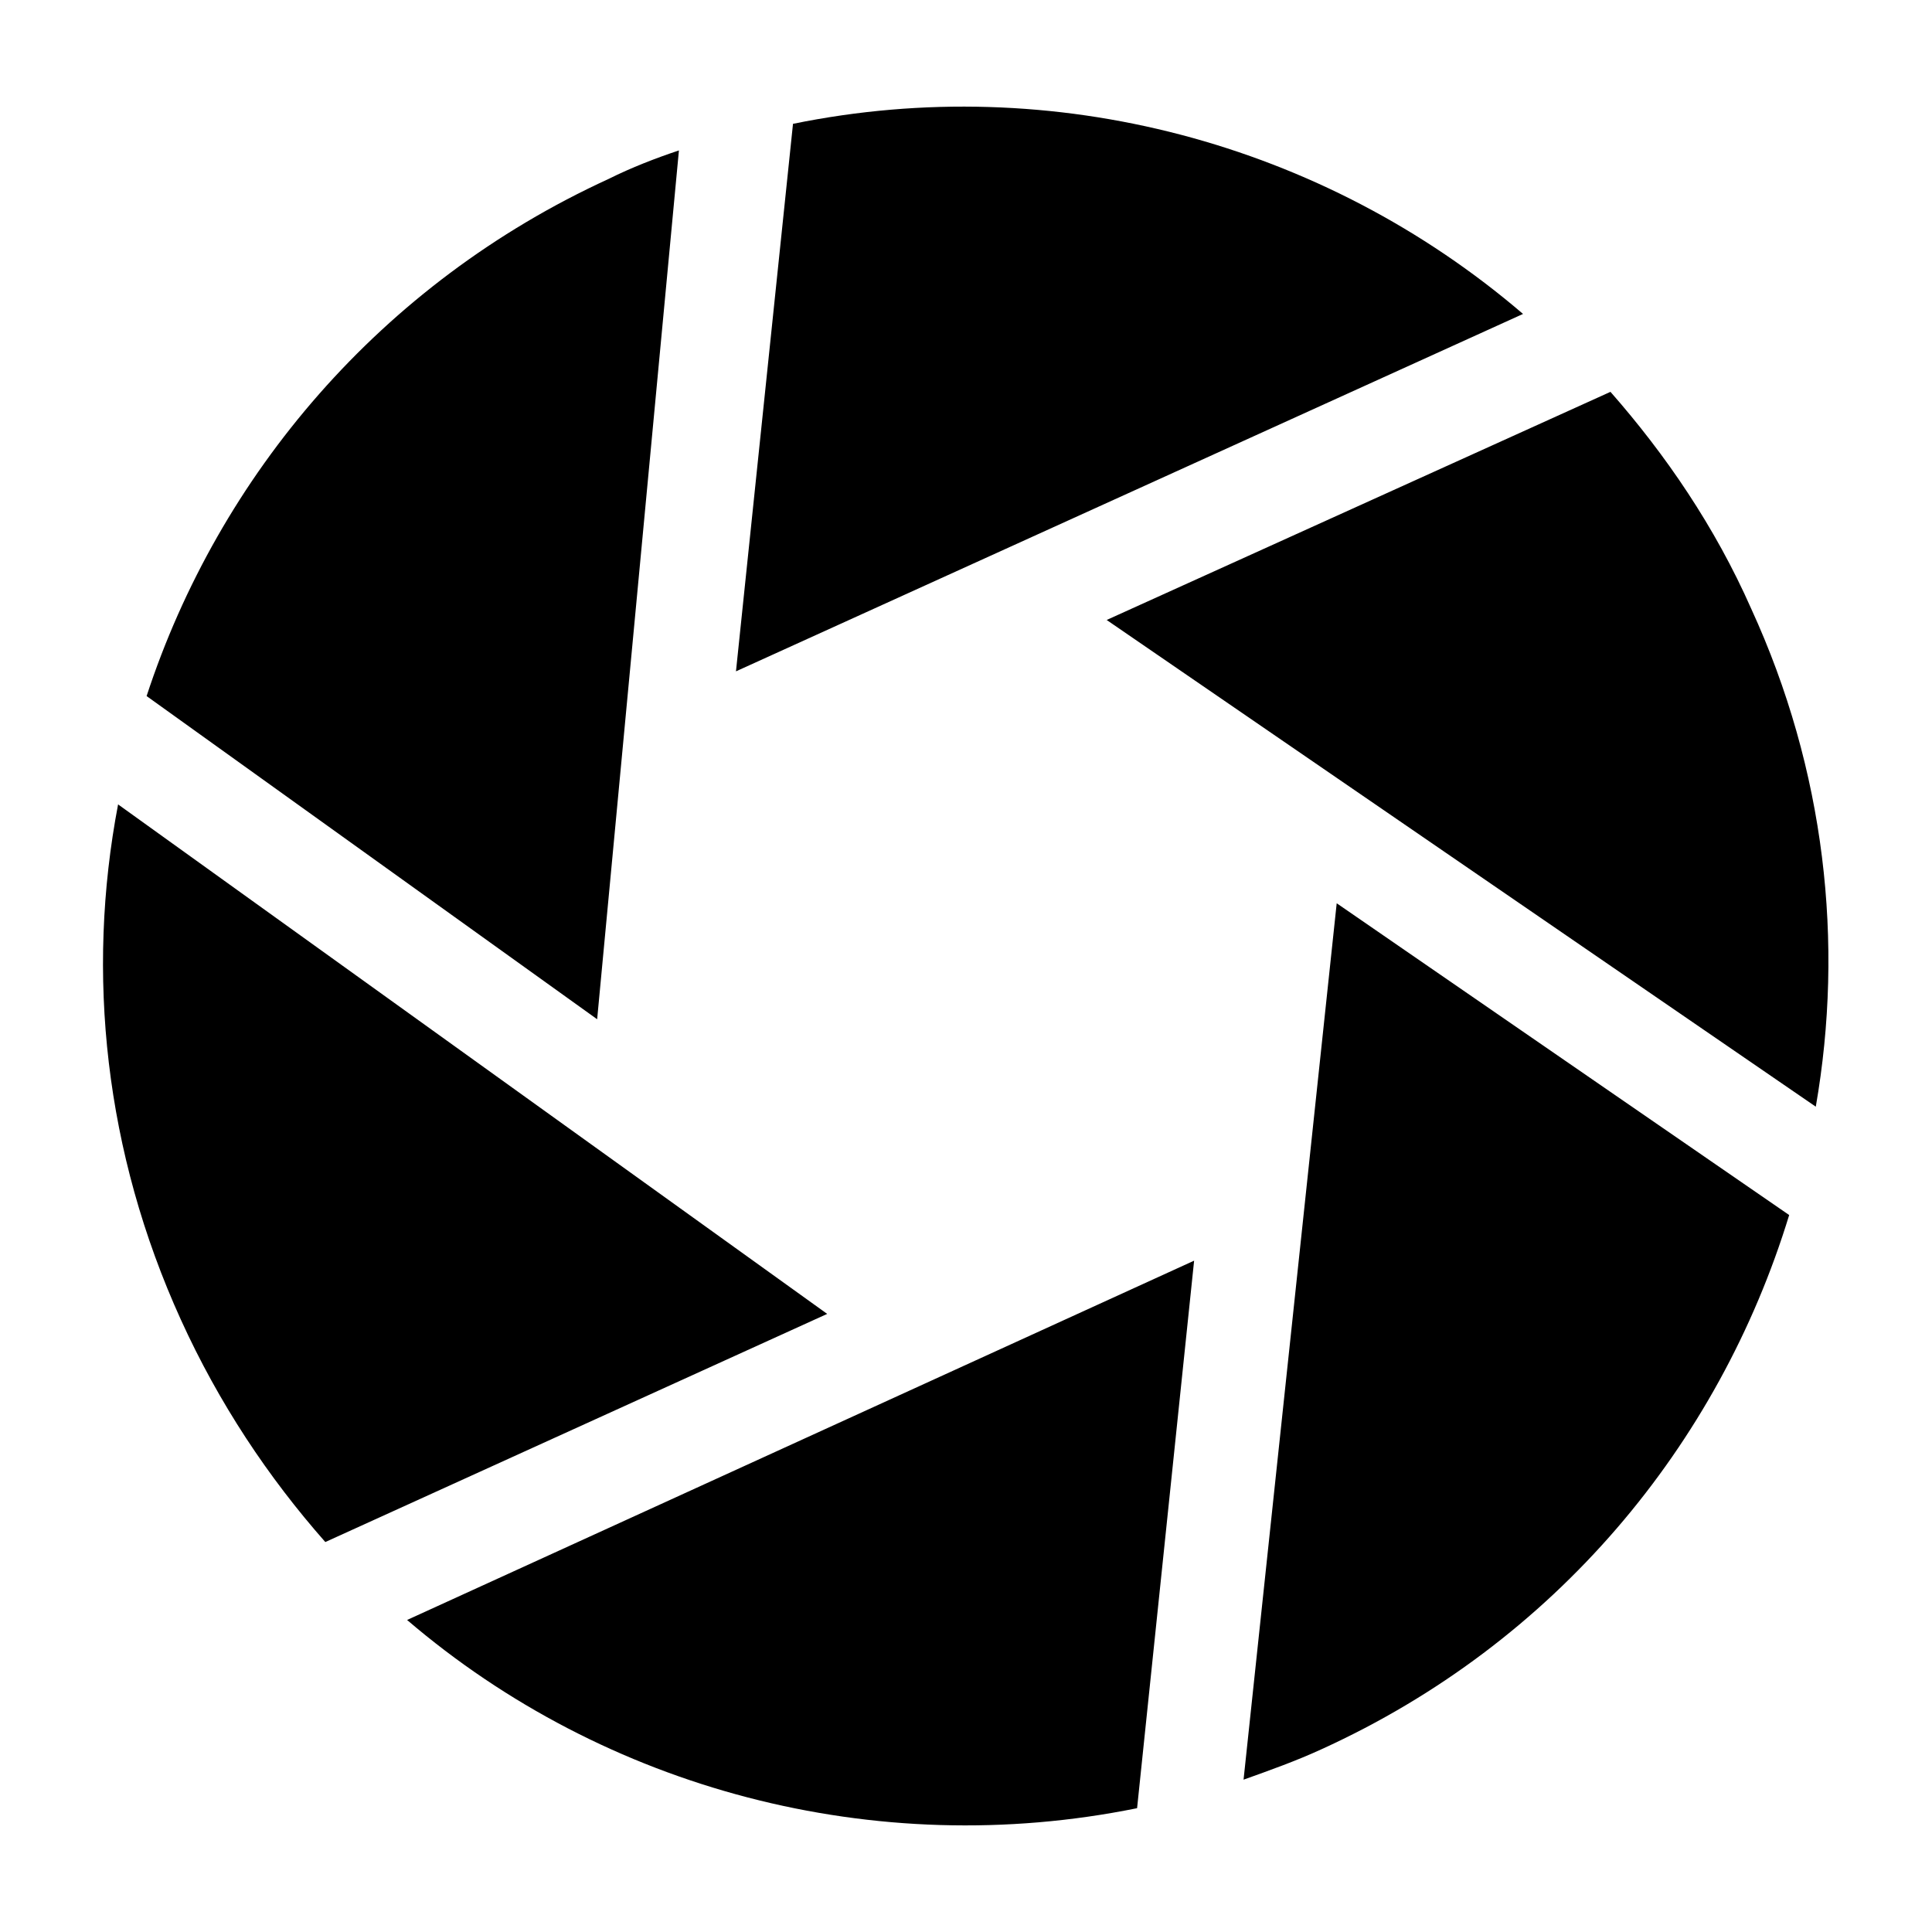 <?xml version="1.0" encoding="UTF-8"?>
<!-- Uploaded to: SVG Repo, www.svgrepo.com, Generator: SVG Repo Mixer Tools -->
<svg fill="#000000" width="800px" height="800px" version="1.1" viewBox="144 144 512 512" xmlns="http://www.w3.org/2000/svg">
 <path d="m625.2 437.28-187.92-128.98 133.51-60.457c14.609 16.625 27.711 35.77 37.281 57.434 19.648 42.824 24.688 88.672 17.133 132zm-179.86 185.91 15.113-145.1-208.57 95.219c52.395 44.84 123.94 63.984 193.46 49.879zm28.215-7.559c7.055-2.519 14.105-5.039 20.656-8.062 61.969-28.215 105.3-80.609 123.94-141.57l-119.91-82.625zm-243.34-62.977 133-60.457-187.92-135.02c-8.566 44.84-3.527 92.195 16.625 136.53 10.074 22.168 23.176 41.816 38.289 58.945zm93.707-368.79c-6.047 2.016-12.594 4.535-18.641 7.559-60.457 27.711-103.28 78.594-122.43 137.04l119.4 85.648zm30.23-7.051-15.113 145.1 208.58-94.715c-52.902-45.348-124.45-64.492-193.46-50.383z"/>
</svg>